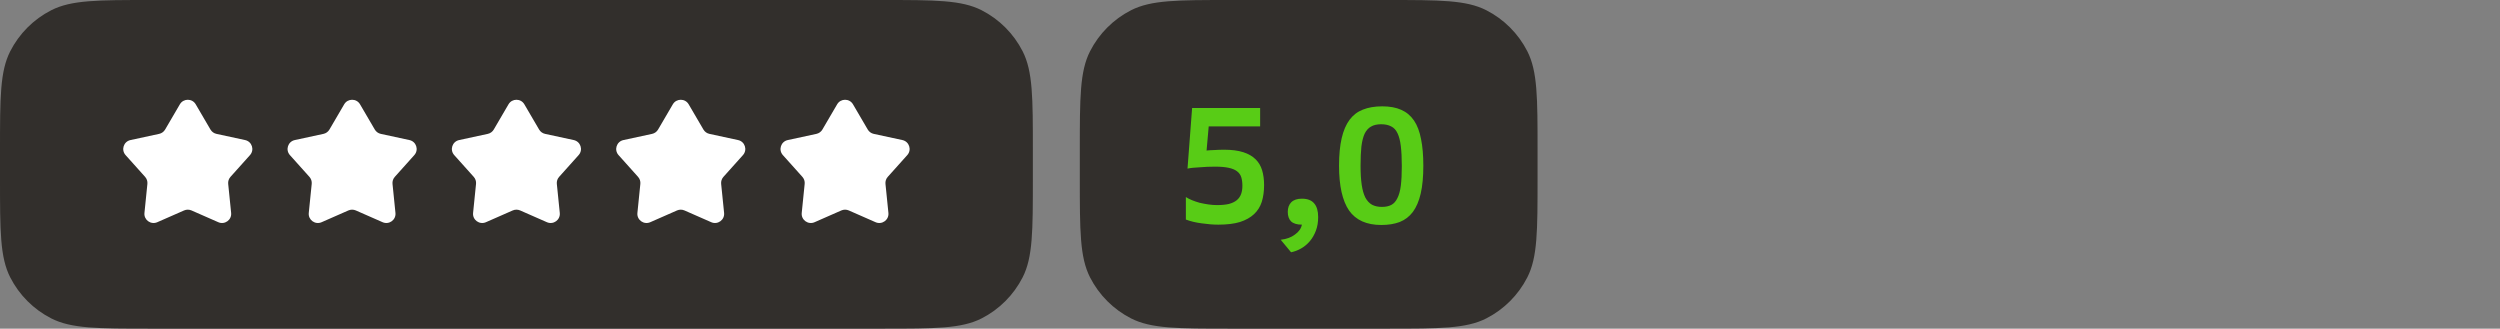 <?xml version="1.0" encoding="UTF-8"?> <svg xmlns="http://www.w3.org/2000/svg" width="213" height="28" viewBox="0 0 213 28" fill="none"><rect x="0" y="0" width="213" height="28" fill="#808080" stroke="none"/><path d="M0 12.8C0 8.32 0 6.079 0.872 4.368C1.639 2.863 2.863 1.639 4.368 0.872C6.079 0 8.32 0 12.8 0H75.2C79.68 0 81.921 0 83.632 0.872C85.137 1.639 86.361 2.863 87.128 4.368C88 6.079 88 8.32 88 12.8V15.2C88 19.68 88 21.921 87.128 23.632C86.361 25.137 85.137 26.361 83.632 27.128C81.921 28 79.68 28 75.2 28H12.8C8.32 28 6.079 28 4.368 27.128C2.863 26.361 1.639 25.137 0.872 23.632C0 21.921 0 19.68 0 15.2V12.8Z" fill="#322F2C"></path><path d="M15.325 8.887C15.626 8.371 16.374 8.371 16.675 8.887L17.932 11.037C18.043 11.226 18.228 11.36 18.442 11.406L20.883 11.933C21.469 12.059 21.7 12.768 21.301 13.213L19.637 15.069C19.49 15.232 19.42 15.448 19.442 15.666L19.693 18.142C19.754 18.735 19.149 19.173 18.601 18.933L16.315 17.929C16.114 17.841 15.886 17.841 15.685 17.929L13.399 18.933C12.851 19.173 12.246 18.735 12.307 18.142L12.558 15.666C12.58 15.448 12.51 15.232 12.363 15.069L10.699 13.213C10.3 12.768 10.531 12.059 11.117 11.933L13.558 11.406C13.772 11.36 13.957 11.226 14.068 11.037L15.325 8.887Z" fill="white"></path><path d="M29.325 8.887C29.626 8.371 30.374 8.371 30.675 8.887L31.932 11.037C32.043 11.226 32.228 11.36 32.442 11.406L34.883 11.933C35.469 12.059 35.7 12.768 35.301 13.213L33.637 15.069C33.49 15.232 33.42 15.448 33.442 15.666L33.693 18.142C33.754 18.735 33.149 19.173 32.6 18.933L30.315 17.929C30.114 17.841 29.886 17.841 29.685 17.929L27.399 18.933C26.851 19.173 26.246 18.735 26.307 18.142L26.558 15.666C26.58 15.448 26.51 15.232 26.363 15.069L24.699 13.213C24.3 12.768 24.531 12.059 25.117 11.933L27.558 11.406C27.772 11.36 27.957 11.226 28.068 11.037L29.325 8.887Z" fill="white"></path><path d="M43.325 8.887C43.626 8.371 44.374 8.371 44.675 8.887L45.932 11.037C46.043 11.226 46.228 11.36 46.442 11.406L48.883 11.933C49.469 12.059 49.7 12.768 49.301 13.213L47.637 15.069C47.49 15.232 47.42 15.448 47.442 15.666L47.693 18.142C47.754 18.735 47.149 19.173 46.6 18.933L44.315 17.929C44.114 17.841 43.886 17.841 43.685 17.929L41.4 18.933C40.851 19.173 40.246 18.735 40.307 18.142L40.558 15.666C40.58 15.448 40.51 15.232 40.363 15.069L38.699 13.213C38.3 12.768 38.531 12.059 39.117 11.933L41.558 11.406C41.772 11.36 41.957 11.226 42.068 11.037L43.325 8.887Z" fill="white"></path><path d="M57.325 8.887C57.626 8.371 58.374 8.371 58.675 8.887L59.932 11.037C60.043 11.226 60.228 11.36 60.442 11.406L62.883 11.933C63.469 12.059 63.7 12.768 63.301 13.213L61.637 15.069C61.49 15.232 61.42 15.448 61.442 15.666L61.693 18.142C61.754 18.735 61.149 19.173 60.6 18.933L58.315 17.929C58.114 17.841 57.886 17.841 57.685 17.929L55.4 18.933C54.851 19.173 54.246 18.735 54.307 18.142L54.558 15.666C54.58 15.448 54.51 15.232 54.363 15.069L52.699 13.213C52.3 12.768 52.531 12.059 53.117 11.933L55.558 11.406C55.772 11.36 55.957 11.226 56.068 11.037L57.325 8.887Z" fill="white"></path><path d="M71.325 8.887C71.626 8.371 72.374 8.371 72.675 8.887L73.932 11.037C74.043 11.226 74.228 11.36 74.442 11.406L76.883 11.933C77.469 12.059 77.7 12.768 77.301 13.213L75.637 15.069C75.49 15.232 75.42 15.448 75.442 15.666L75.693 18.142C75.754 18.735 75.149 19.173 74.6 18.933L72.315 17.929C72.114 17.841 71.886 17.841 71.685 17.929L69.4 18.933C68.851 19.173 68.246 18.735 68.307 18.142L68.558 15.666C68.58 15.448 68.51 15.232 68.363 15.069L66.699 13.213C66.3 12.768 66.531 12.059 67.117 11.933L69.558 11.406C69.772 11.36 69.957 11.226 70.068 11.037L71.325 8.887Z" fill="white"></path><path d="M92 12.8C92 8.32 92 6.079 92.872 4.368C93.639 2.863 94.863 1.639 96.368 0.872C98.079 0 100.32 0 104.8 0H118.2C122.68 0 124.921 0 126.632 0.872C128.137 1.639 129.361 2.863 130.128 4.368C131 6.079 131 8.32 131 12.8V15.2C131 19.68 131 21.921 130.128 23.632C129.361 25.137 128.137 26.361 126.632 27.128C124.921 28 122.68 28 118.2 28H104.8C100.32 28 98.079 28 96.368 27.128C94.863 26.361 93.639 25.137 92.872 23.632C92 21.921 92 19.68 92 15.2V12.8Z" fill="#322F2C"></path><path d="M101.568 9.2H107.364V10.768H102.982L102.8 12.826C102.949 12.807 103.164 12.793 103.444 12.784C103.733 12.765 104.018 12.756 104.298 12.756C104.942 12.756 105.483 12.826 105.922 12.966C106.361 13.106 106.711 13.307 106.972 13.568C107.233 13.82 107.42 14.133 107.532 14.506C107.644 14.879 107.7 15.299 107.7 15.766C107.7 16.298 107.635 16.774 107.504 17.194C107.373 17.605 107.154 17.955 106.846 18.244C106.538 18.533 106.137 18.757 105.642 18.916C105.147 19.065 104.536 19.14 103.808 19.14C103.369 19.14 102.893 19.103 102.38 19.028C101.876 18.963 101.428 18.855 101.036 18.706V16.788C101.176 16.881 101.349 16.97 101.554 17.054C101.759 17.138 101.979 17.213 102.212 17.278C102.455 17.334 102.702 17.381 102.954 17.418C103.206 17.455 103.449 17.474 103.682 17.474C104.093 17.474 104.433 17.441 104.704 17.376C104.984 17.301 105.208 17.194 105.376 17.054C105.544 16.914 105.665 16.741 105.74 16.536C105.815 16.331 105.852 16.093 105.852 15.822C105.852 15.542 105.819 15.299 105.754 15.094C105.689 14.889 105.567 14.721 105.39 14.59C105.222 14.459 104.984 14.361 104.676 14.296C104.377 14.231 103.99 14.198 103.514 14.198C103.299 14.198 103.08 14.203 102.856 14.212C102.641 14.221 102.427 14.235 102.212 14.254C102.007 14.263 101.811 14.277 101.624 14.296C101.447 14.315 101.297 14.338 101.176 14.366L101.568 9.2ZM109.116 20.428C109.611 20.372 110.017 20.223 110.334 19.98C110.661 19.747 110.857 19.467 110.922 19.14C110.502 19.14 110.194 19.047 109.998 18.86C109.811 18.673 109.718 18.403 109.718 18.048C109.718 17.712 109.816 17.441 110.012 17.236C110.217 17.031 110.521 16.928 110.922 16.928C111.398 16.928 111.748 17.063 111.972 17.334C112.196 17.595 112.308 17.983 112.308 18.496C112.308 18.925 112.243 19.313 112.112 19.658C111.981 20.003 111.809 20.302 111.594 20.554C111.379 20.806 111.132 21.011 110.852 21.17C110.572 21.329 110.287 21.436 109.998 21.492L109.116 20.428ZM114.086 14.114C114.086 13.199 114.161 12.42 114.31 11.776C114.46 11.132 114.684 10.609 114.982 10.208C115.281 9.807 115.659 9.517 116.116 9.34C116.583 9.153 117.134 9.06 117.768 9.06C118.403 9.06 118.94 9.158 119.378 9.354C119.826 9.55 120.19 9.853 120.47 10.264C120.75 10.675 120.951 11.202 121.072 11.846C121.203 12.481 121.268 13.237 121.268 14.114C121.268 15.057 121.194 15.85 121.044 16.494C120.895 17.138 120.671 17.661 120.372 18.062C120.074 18.454 119.7 18.739 119.252 18.916C118.804 19.084 118.282 19.168 117.684 19.168C116.434 19.168 115.519 18.757 114.94 17.936C114.371 17.105 114.086 15.831 114.086 14.114ZM115.92 14.128C115.92 14.763 115.953 15.304 116.018 15.752C116.084 16.191 116.186 16.55 116.326 16.83C116.476 17.11 116.667 17.315 116.9 17.446C117.134 17.567 117.414 17.628 117.74 17.628C118.058 17.628 118.324 17.572 118.538 17.46C118.753 17.348 118.926 17.157 119.056 16.886C119.196 16.615 119.294 16.261 119.35 15.822C119.406 15.374 119.434 14.819 119.434 14.156C119.434 13.475 119.406 12.905 119.35 12.448C119.294 11.991 119.201 11.627 119.07 11.356C118.94 11.076 118.758 10.88 118.524 10.768C118.3 10.647 118.016 10.586 117.67 10.586C117.325 10.586 117.04 10.651 116.816 10.782C116.592 10.903 116.41 11.104 116.27 11.384C116.14 11.664 116.046 12.033 115.99 12.49C115.944 12.938 115.92 13.484 115.92 14.128Z" fill="#58CC16"></path></svg> 